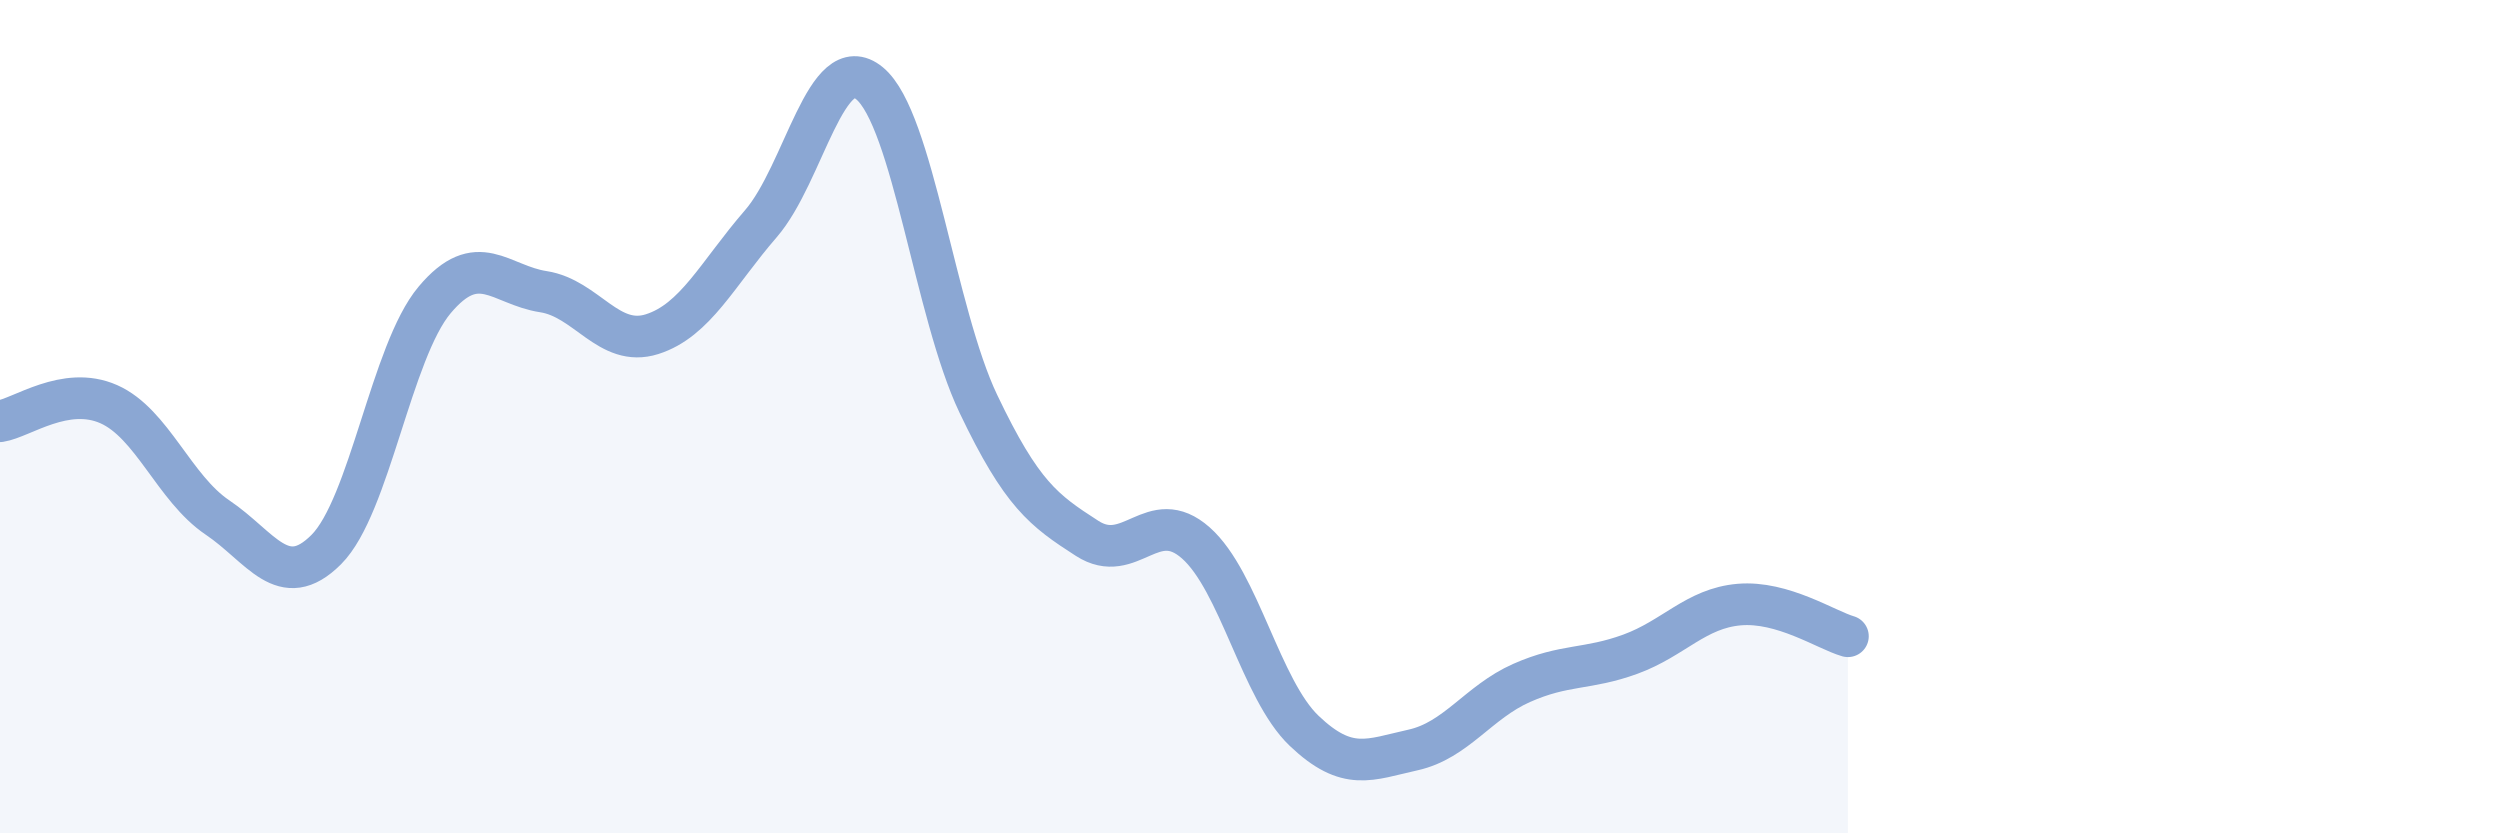
    <svg width="60" height="20" viewBox="0 0 60 20" xmlns="http://www.w3.org/2000/svg">
      <path
        d="M 0,10.11 C 0.52,10.03 1.57,9.24 2.61,9.7 C 3.65,10.16 4.18,11.72 5.22,12.42 C 6.26,13.12 6.79,14.23 7.83,13.19 C 8.87,12.15 9.39,8.44 10.43,7.2 C 11.47,5.96 12,6.84 13.04,7 C 14.08,7.16 14.61,8.35 15.65,8.02 C 16.69,7.69 17.22,6.57 18.26,5.37 C 19.3,4.17 19.83,1.14 20.87,2 C 21.91,2.86 22.44,7.51 23.48,9.69 C 24.52,11.87 25.05,12.25 26.09,12.92 C 27.13,13.59 27.66,12.11 28.7,13.03 C 29.74,13.95 30.26,16.55 31.3,17.54 C 32.34,18.53 32.87,18.23 33.91,18 C 34.95,17.77 35.48,16.85 36.52,16.39 C 37.56,15.93 38.09,16.08 39.13,15.7 C 40.17,15.32 40.7,14.6 41.74,14.51 C 42.78,14.42 43.83,15.12 44.35,15.27L44.35 20L0 20Z"
        fill="#8ba7d3"
        opacity="0.1"
        stroke-linecap="round"
        stroke-linejoin="round"
      />
      <path
        d="M 0,10.11 C 0.52,10.03 1.57,9.24 2.61,9.7 C 3.65,10.16 4.18,11.72 5.22,12.42 C 6.26,13.12 6.79,14.23 7.83,13.19 C 8.87,12.15 9.39,8.44 10.43,7.2 C 11.47,5.96 12,6.84 13.04,7 C 14.08,7.16 14.61,8.35 15.65,8.02 C 16.69,7.69 17.22,6.57 18.26,5.37 C 19.3,4.17 19.83,1.14 20.87,2 C 21.91,2.86 22.44,7.51 23.48,9.69 C 24.52,11.87 25.05,12.25 26.09,12.92 C 27.13,13.59 27.66,12.11 28.7,13.03 C 29.74,13.95 30.26,16.55 31.3,17.54 C 32.34,18.53 32.87,18.23 33.91,18 C 34.95,17.77 35.48,16.85 36.52,16.39 C 37.56,15.93 38.09,16.08 39.13,15.7 C 40.17,15.32 40.7,14.6 41.74,14.51 C 42.78,14.42 43.83,15.12 44.35,15.27"
        stroke="#8ba7d3"
        stroke-width="1"
        fill="none"
        stroke-linecap="round"
        stroke-linejoin="round"
      />
    </svg>
  